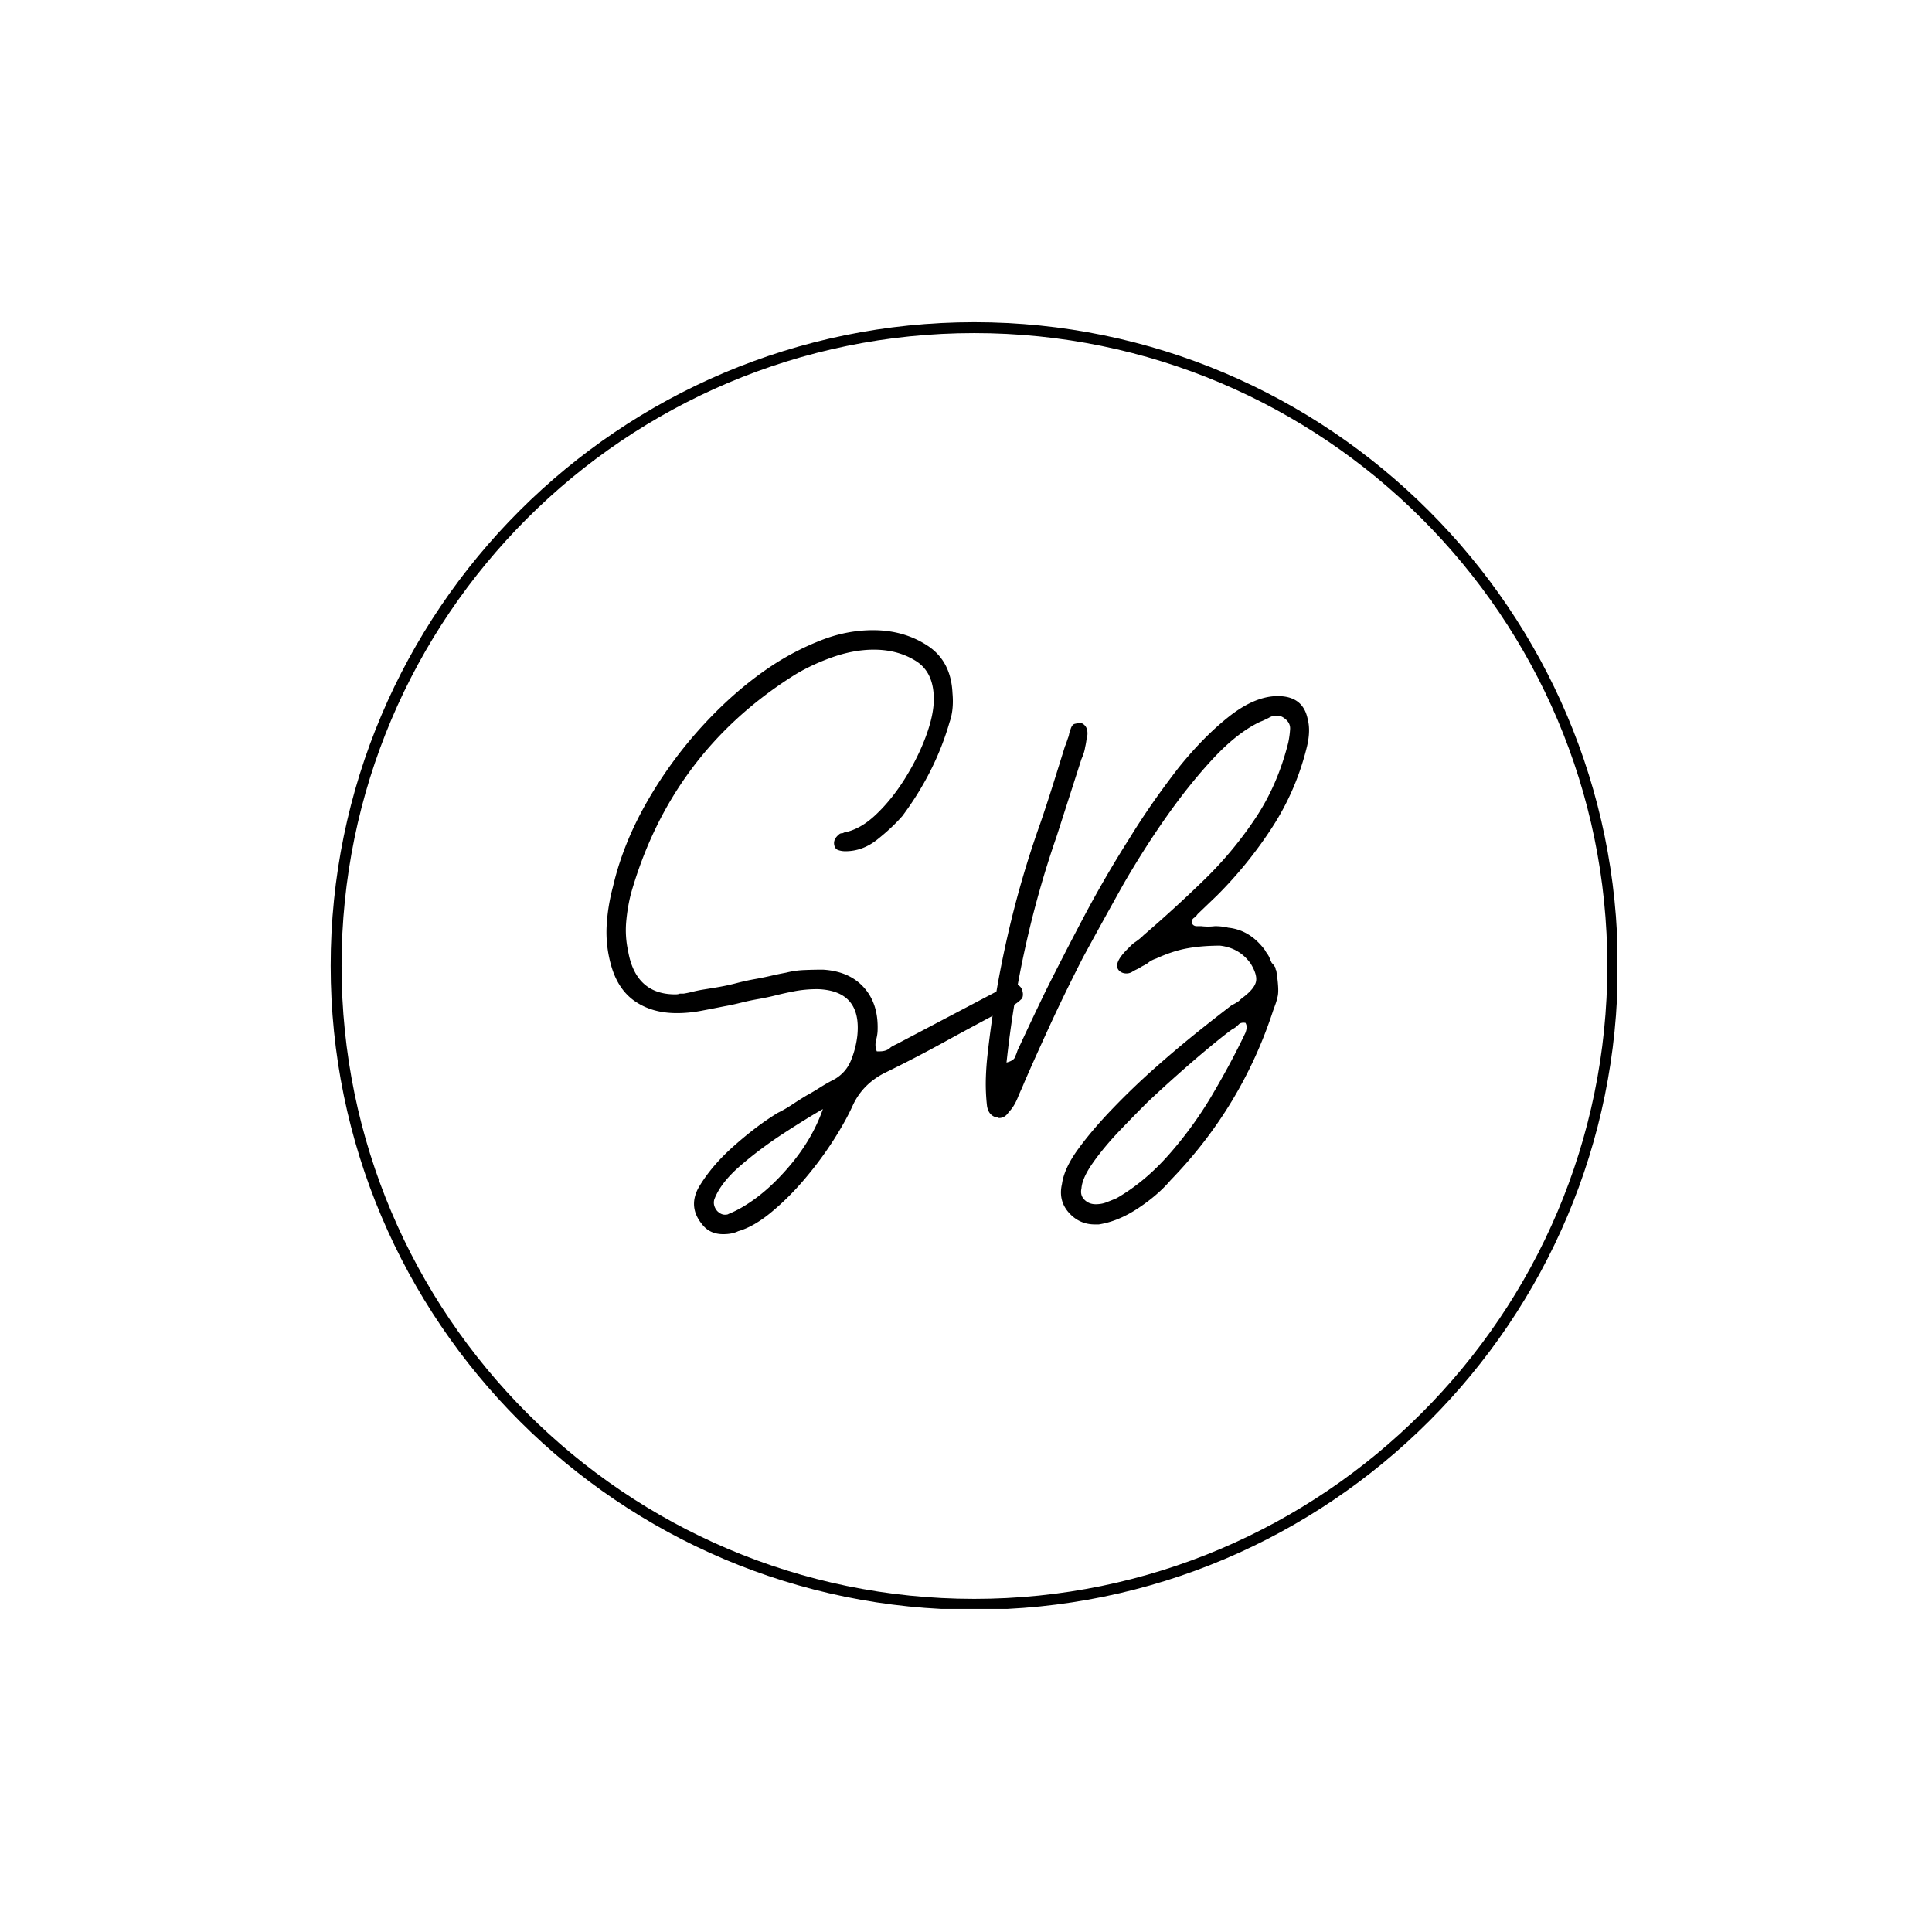 <?xml version="1.0" encoding="UTF-8"?>
<svg data-bbox="-37.5 -37.5 450 450" height="500" viewBox="0 0 375 375" width="500" xmlns="http://www.w3.org/2000/svg" data-type="color">
    <g>
        <defs>
            <clipPath id="d0f0e427-bf86-431f-9603-22fa5aae6a83">
                <path d="M64.184 62.54h249.75v249.75H64.184Zm0 0"/>
            </clipPath>
        </defs>
        <path fill="#ffffff" d="M412.5-37.5v450h-450v-450z" data-color="1"/>
        <path fill="#ffffff" d="M412.5-37.5v450h-450v-450z" data-color="1"/>
        <g clip-path="url(#d0f0e427-bf86-431f-9603-22fa5aae6a83)">
            <path d="M189.098 312.453c-68.844 0-124.914-56.07-124.914-125 0-68.926 56.07-124.914 124.914-124.914 68.84 0 124.914 56.074 124.914 124.914.086 68.93-55.989 125-124.914 125m0-247.8c-67.746 0-122.801 55.058-122.801 122.8 0 67.746 55.14 122.887 122.8 122.887 67.657 0 122.883-55.14 122.883-122.887 0-67.742-55.14-122.8-122.882-122.8m0 0" fill="#000000" data-color="2"/>
        </g>
        <path d="M140.378 239.551c-1.75 0-3.11-.633-4.078-1.89q-2.768-3.346-.719-7.125 2.466-4.22 6.906-8.141 4.435-3.936 8.5-6.406a23 23 0 0 0 2.766-1.594 76 76 0 0 1 2.766-1.75 45 45 0 0 0 2.687-1.594 36 36 0 0 1 2.844-1.61q2.186-1.31 3.125-3.624a18 18 0 0 0 1.234-4.813q.874-8.717-7.703-9.015-2.472.002-4.656.437-1.596.3-3.344.735a48 48 0 0 1-3.344.718q-1.753.3-3.5.735a46 46 0 0 1-3.343.718q-2.175.44-4.5.875a25 25 0 0 1-4.657.438q-4.799.002-8.156-2.328-3.345-2.326-4.64-7.125a23.5 23.5 0 0 1-.813-7.563q.216-3.779 1.234-7.562 1.887-8.139 6.469-16.219a82.6 82.6 0 0 1 10.922-14.984q6.328-6.904 13.312-11.563a51 51 0 0 1 9.454-4.937q5.09-2.047 10.328-2.047 5.95.001 10.53 2.984 4.594 2.988 4.876 9.235.294 3.204-.578 5.671c-1.844 6.407-4.899 12.47-9.156 18.188-1.368 1.555-2.997 3.078-4.891 4.578q-2.831 2.25-6.172 2.25c-.48 0-.937-.07-1.375-.219q-.656-.216-.797-1.078-.159-1.03.86-1.89.293-.296.593-.297.28 0 .438-.141 3.188-.593 6.234-3.5 3.06-2.904 5.61-6.969 2.542-4.077 4.078-8.218 1.53-4.156 1.53-7.204 0-5.249-3.5-7.421-3.486-2.187-8.14-2.188c-2.718 0-5.531.54-8.437 1.61-2.906 1.062-5.477 2.324-7.703 3.78q-23.286 14.972-30.985 41.891a34 34 0 0 0-.953 5.672 18.8 18.8 0 0 0 .375 5.516q1.453 8.437 9.156 8.437.575 0 .875-.14h.735c.57-.094 1.148-.211 1.734-.36q.872-.217 1.75-.375.873-.14 1.735-.281a96 96 0 0 0 1.75-.297 41 41 0 0 0 3.28-.719 49 49 0 0 1 3.266-.734 64 64 0 0 0 3.204-.64 69 69 0 0 1 3.203-.672 17 17 0 0 1 3.484-.5 84 84 0 0 1 3.64-.079q5.093.3 7.923 3.422 2.842 3.128 2.703 8.219c0 .586-.102 1.262-.297 2.031q-.3 1.174.14 2.188h.579q1.17 0 1.89-.578.294-.294.735-.516.434-.218.734-.36l19.344-10.187q.28-.14.718-.281.435-.154.875-.297.295-.14.735-.281a6 6 0 0 0 .719-.297q.139-.154.578-.156.732.001 1.172.734.139.284.203.578c.05.2.078.39.078.578q0 .738-.422 1.032a6.3 6.3 0 0 1-1.61 1.156 6 6 0 0 0-.874.36q-.44.222-.875.515a778 778 0 0 0-5.594 2.984 607 607 0 0 0-5.75 3.125 263 263 0 0 1-11.781 6.11q-4.221 2.172-6.11 6.25-1.3 2.906-3.703 6.687a70 70 0 0 1-5.531 7.484q-3.127 3.716-6.547 6.547-3.41 2.841-6.469 3.719-1.16.576-2.906.578m.297-3.781q.576 0 .719-.14a20 20 0 0 0 2.906-1.454c3.101-1.844 6.11-4.492 9.015-7.937q4.372-5.156 6.407-10.97-3.047 1.736-7.641 4.72c-3.055 1.992-5.867 4.097-8.437 6.328q-3.845 3.34-5.016 6.547-.282 1.156.578 2.187.732.717 1.469.719m0 0" fill="#000000" data-color="2"/>
        <path d="M212.518 237.66q-3.047 0-5.093-2.328-2.035-2.33-1.297-5.515.422-3.064 3.187-6.844t6.766-7.922a141 141 0 0 1 8.36-8 218 218 0 0 1 8.296-6.984 389 389 0 0 1 6.406-5.016q.435-.153 1.297-.734.593-.576 1.031-.875 2.03-1.594 2.313-2.906c.195-.875-.14-2.036-1.016-3.485q-2.173-3.06-5.953-3.5-3.503 0-6.344.516-2.83.504-6.03 1.969-.425.14-.86.359a3 3 0 0 0-.734.5q-.44.3-.876.516-.439.222-.875.515-.282.141-.578.281c-.199.094-.39.196-.578.297a2.1 2.1 0 0 1-1.312.438q-.879.002-1.453-.594-1.161-1.296 1.593-4.062l.735-.735q.434-.435.875-.719.434-.293.875-.656.435-.357.719-.656a258 258 0 0 0 11.843-10.828 73.3 73.3 0 0 0 9.906-11.938q4.296-6.466 6.329-14.61c.187-.874.304-1.75.359-2.624q.076-1.31-1.234-2.188-.58-.435-1.454-.437-.738.002-1.453.437c-.78.399-1.32.641-1.609.735q-4.361 2.032-9.016 6.984-4.5 4.8-8.937 11.047-4.44 6.253-8.656 13.531c-1.356 2.43-2.688 4.828-4 7.203a992 992 0 0 0-3.86 7.047q-3.643 7.125-6.547 13.453c-1.937 4.22-3.539 7.782-4.797 10.688q-.298.736-.656 1.531-.363.798-.656 1.531-.72 1.752-1.734 2.766-.738 1.158-1.891 1.156a.42.42 0 0 1-.297-.14h-.297q-1.453-.435-1.734-2.188a38 38 0 0 1-.234-5.219 57 57 0 0 1 .374-5.109q1.311-11.624 3.86-22.75a192 192 0 0 1 6.328-21.75 297 297 0 0 0 2.453-7.484q1.172-3.715 2.344-7.5.14-.296.281-.72.155-.433.297-.874a3 3 0 0 0 .219-.734q.077-.437.219-.72.294-1.17.874-1.312a5.2 5.2 0 0 1 1.313-.156q1.296.596 1.156 2.328-.142.599-.219 1.172a12 12 0 0 1-.218 1.156q-.143 1.033-.719 2.328l-4.812 14.985q-7.267 20.954-9.735 43.922c1.063-.282 1.64-.711 1.734-1.297.102-.196.204-.442.297-.735q.14-.435.297-.718 1.013-2.187 2.313-4.953 1.311-2.766 2.922-6.11a729 729 0 0 1 7.406-14.39 223 223 0 0 1 8.875-15.282 144 144 0 0 1 4.719-7.187 174 174 0 0 1 4.89-6.625q4.935-6.106 9.875-9.969c3.301-2.57 6.41-3.86 9.328-3.86q4.934.002 5.813 4.516c.383 1.461.336 3.203-.14 5.235q-2.051 8.439-6.704 15.64a81 81 0 0 1-10.766 13.313l-3.78 3.625q-.284.44-.72.734-.579.44-.296 1.156.293.439.875.438h.875q1.313.157 2.625 0a11 11 0 0 1 2.61.297q4.217.44 7.124 4.36.154.299.36.593c.144.187.269.383.374.578q.141.281.282.656c.101.242.203.453.296.64q.437.442.579.735a.47.47 0 0 1 .156.36q0 .22.14.359.295 1.892.36 3.063.076 1.159-.063 1.89-.157.736-.375 1.39-.22.644-.5 1.376-6.11 18.766-19.937 33.015-2.473 2.905-6.328 5.454-3.845 2.543-7.625 3.125Zm.141-3.921q1.171 0 2.11-.375.948-.364 1.968-.797 5.53-3.188 10.25-8.578a75 75 0 0 0 8.438-11.703q3.715-6.329 6.328-11.86.153-.434.219-.875.075-.435-.22-1.015-.878-.14-1.312.296-.721.722-1.156.875-1.455 1.019-4.437 3.485a233 233 0 0 0-6.266 5.39 258 258 0 0 0-5.875 5.375 310 310 0 0 0-5.469 5.594c-1.98 2.086-3.672 4.117-5.078 6.11q-2.109 2.982-2.25 5.015-.3 1.31.578 2.188.872.874 2.172.875m0 0" fill="#000000" data-color="2"/>
    </g>
</svg>
